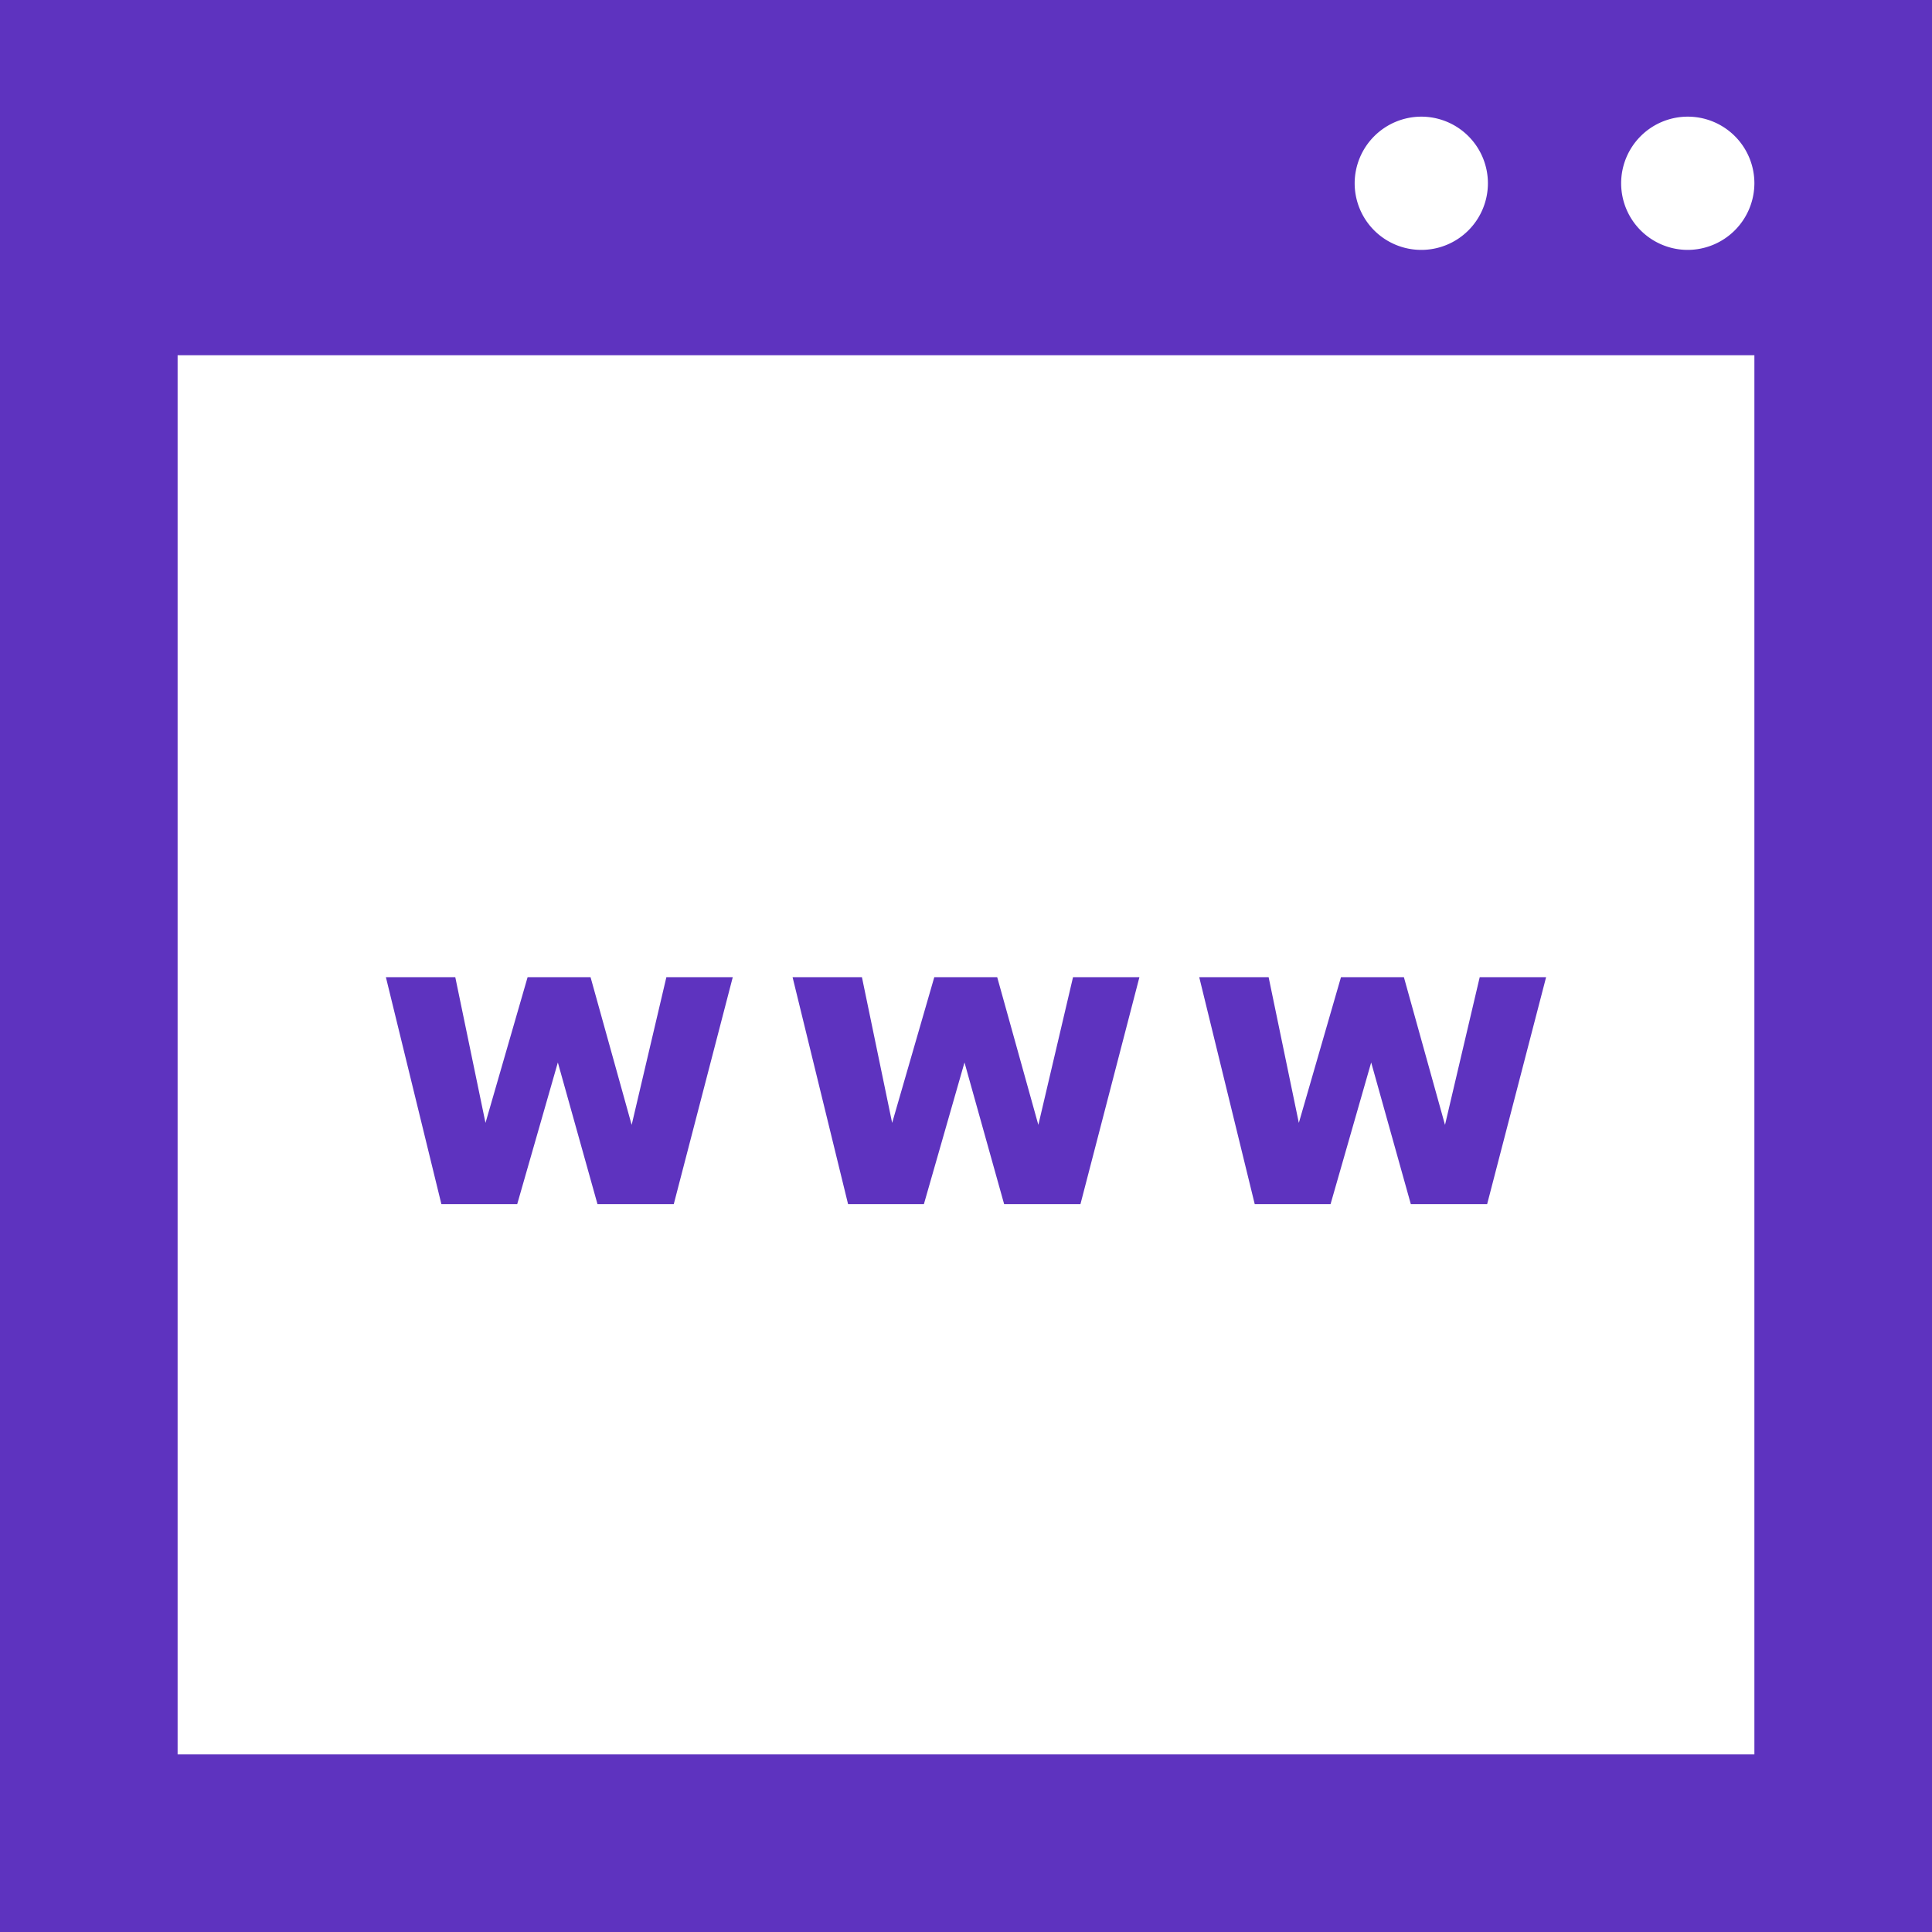 <?xml version="1.0" encoding="UTF-8"?>
<svg xmlns="http://www.w3.org/2000/svg" viewBox="0 0 58 58"><g data-name="Layer 2"><path d="M39.944 36.149l1.22-4.253 1.19 4.253h2.291l1.77-6.813h-1.993L43.38 33.77l-1.234-4.434h-1.889l-1.265 4.374-.907-4.374h-2.083l1.666 6.813h2.276zM27.736 36.149l1.219-4.253 1.19 4.253h2.291l1.77-6.813h-1.993l-1.041 4.434-1.235-4.434h-1.889l-1.265 4.374-.907-4.374h-2.082l1.666 6.813h2.276zM15.527 36.149l1.22-4.253 1.19 4.253h2.29l1.771-6.813h-1.993l-1.042 4.434-1.234-4.434h-1.89l-1.264 4.374-.907-4.374h-2.083l1.666 6.813h2.276z" style="fill: #5e33bf;"/><path d="M0 0v58h58V0zm42.668 3.502a2 2 0 1 1-2 2 2.005 2.005 0 0 1 2-2zm10 49.166H5.332V10.664h47.336zm-2-45.166a2 2 0 1 1 2-2 2.006 2.006 0 0 1-2 2z" style="fill: #5e33bf;"/></g></svg>
